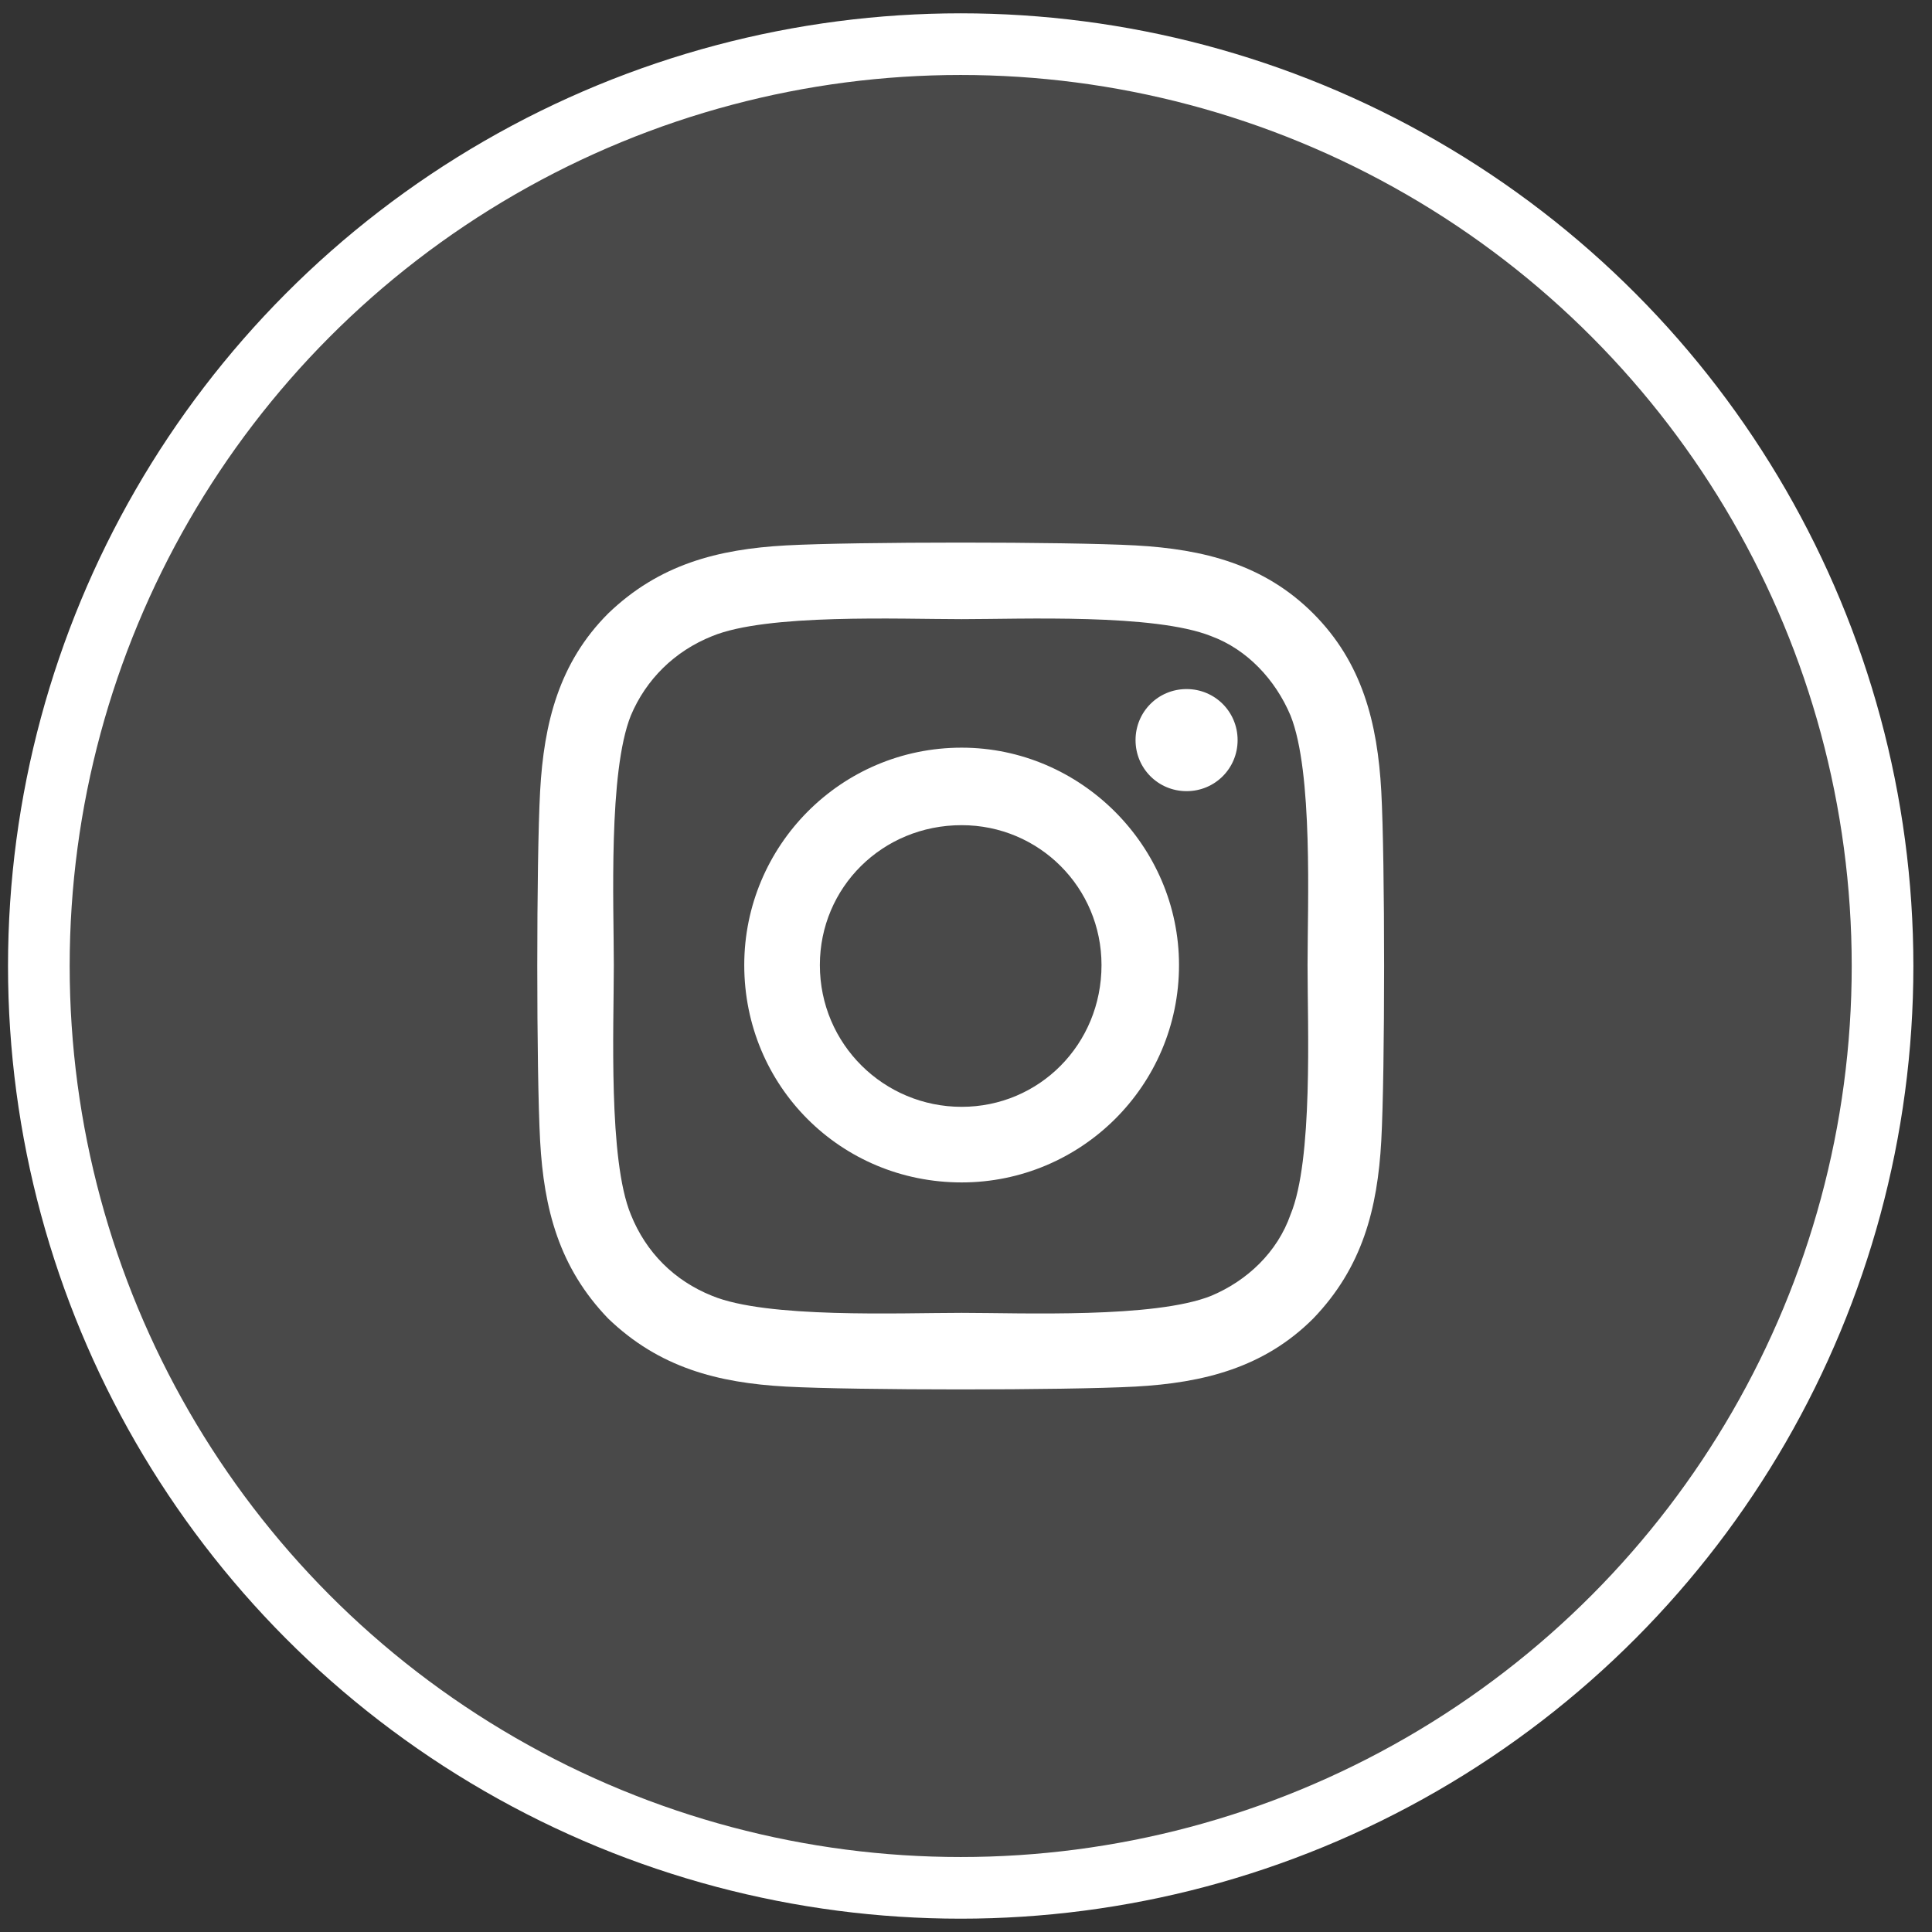 <svg width="94" height="94" viewBox="0 0 94 94" fill="none" xmlns="http://www.w3.org/2000/svg">
<rect x="0" y="0" width="94" height="94" fill="#333333" stroke="none"/>
<circle cx="46.742" cy="47" r="44.852" fill="white" fill-opacity="0.11" stroke="white" stroke-width="3"/>
<path d="M46.788 36.377C52.582 36.377 57.364 41.16 57.364 46.954C57.364 52.84 52.582 57.53 46.788 57.53C40.902 57.53 36.211 52.84 36.211 46.954C36.211 41.16 40.902 36.377 46.788 36.377ZM46.788 53.852C50.558 53.852 53.593 50.817 53.593 46.954C53.593 43.183 50.558 40.148 46.788 40.148C42.925 40.148 39.89 43.183 39.89 46.954C39.89 50.817 43.017 53.852 46.788 53.852ZM60.215 36.01C60.215 37.389 59.111 38.493 57.732 38.493C56.352 38.493 55.249 37.389 55.249 36.01C55.249 34.63 56.352 33.526 57.732 33.526C59.111 33.526 60.215 34.63 60.215 36.01ZM67.205 38.493C67.389 41.896 67.389 52.104 67.205 55.507C67.021 58.818 66.285 61.669 63.894 64.152C61.503 66.543 58.56 67.279 55.249 67.463C51.846 67.647 41.637 67.647 38.234 67.463C34.924 67.279 32.073 66.543 29.59 64.152C27.198 61.669 26.462 58.818 26.279 55.507C26.095 52.104 26.095 41.896 26.279 38.493C26.462 35.182 27.198 32.239 29.59 29.848C32.073 27.457 34.924 26.721 38.234 26.537C41.637 26.353 51.846 26.353 55.249 26.537C58.56 26.721 61.503 27.457 63.894 29.848C66.285 32.239 67.021 35.182 67.205 38.493ZM62.79 59.094C63.894 56.427 63.618 49.989 63.618 46.954C63.618 44.011 63.894 37.573 62.79 34.814C62.054 33.067 60.675 31.595 58.928 30.951C56.168 29.848 49.731 30.124 46.788 30.124C43.753 30.124 37.315 29.848 34.648 30.951C32.808 31.687 31.429 33.067 30.693 34.814C29.59 37.573 29.865 44.011 29.865 46.954C29.865 49.989 29.59 56.427 30.693 59.094C31.429 60.933 32.808 62.313 34.648 63.048C37.315 64.152 43.753 63.876 46.788 63.876C49.731 63.876 56.168 64.152 58.928 63.048C60.675 62.313 62.146 60.933 62.79 59.094Z" fill="white"/>
</svg>
